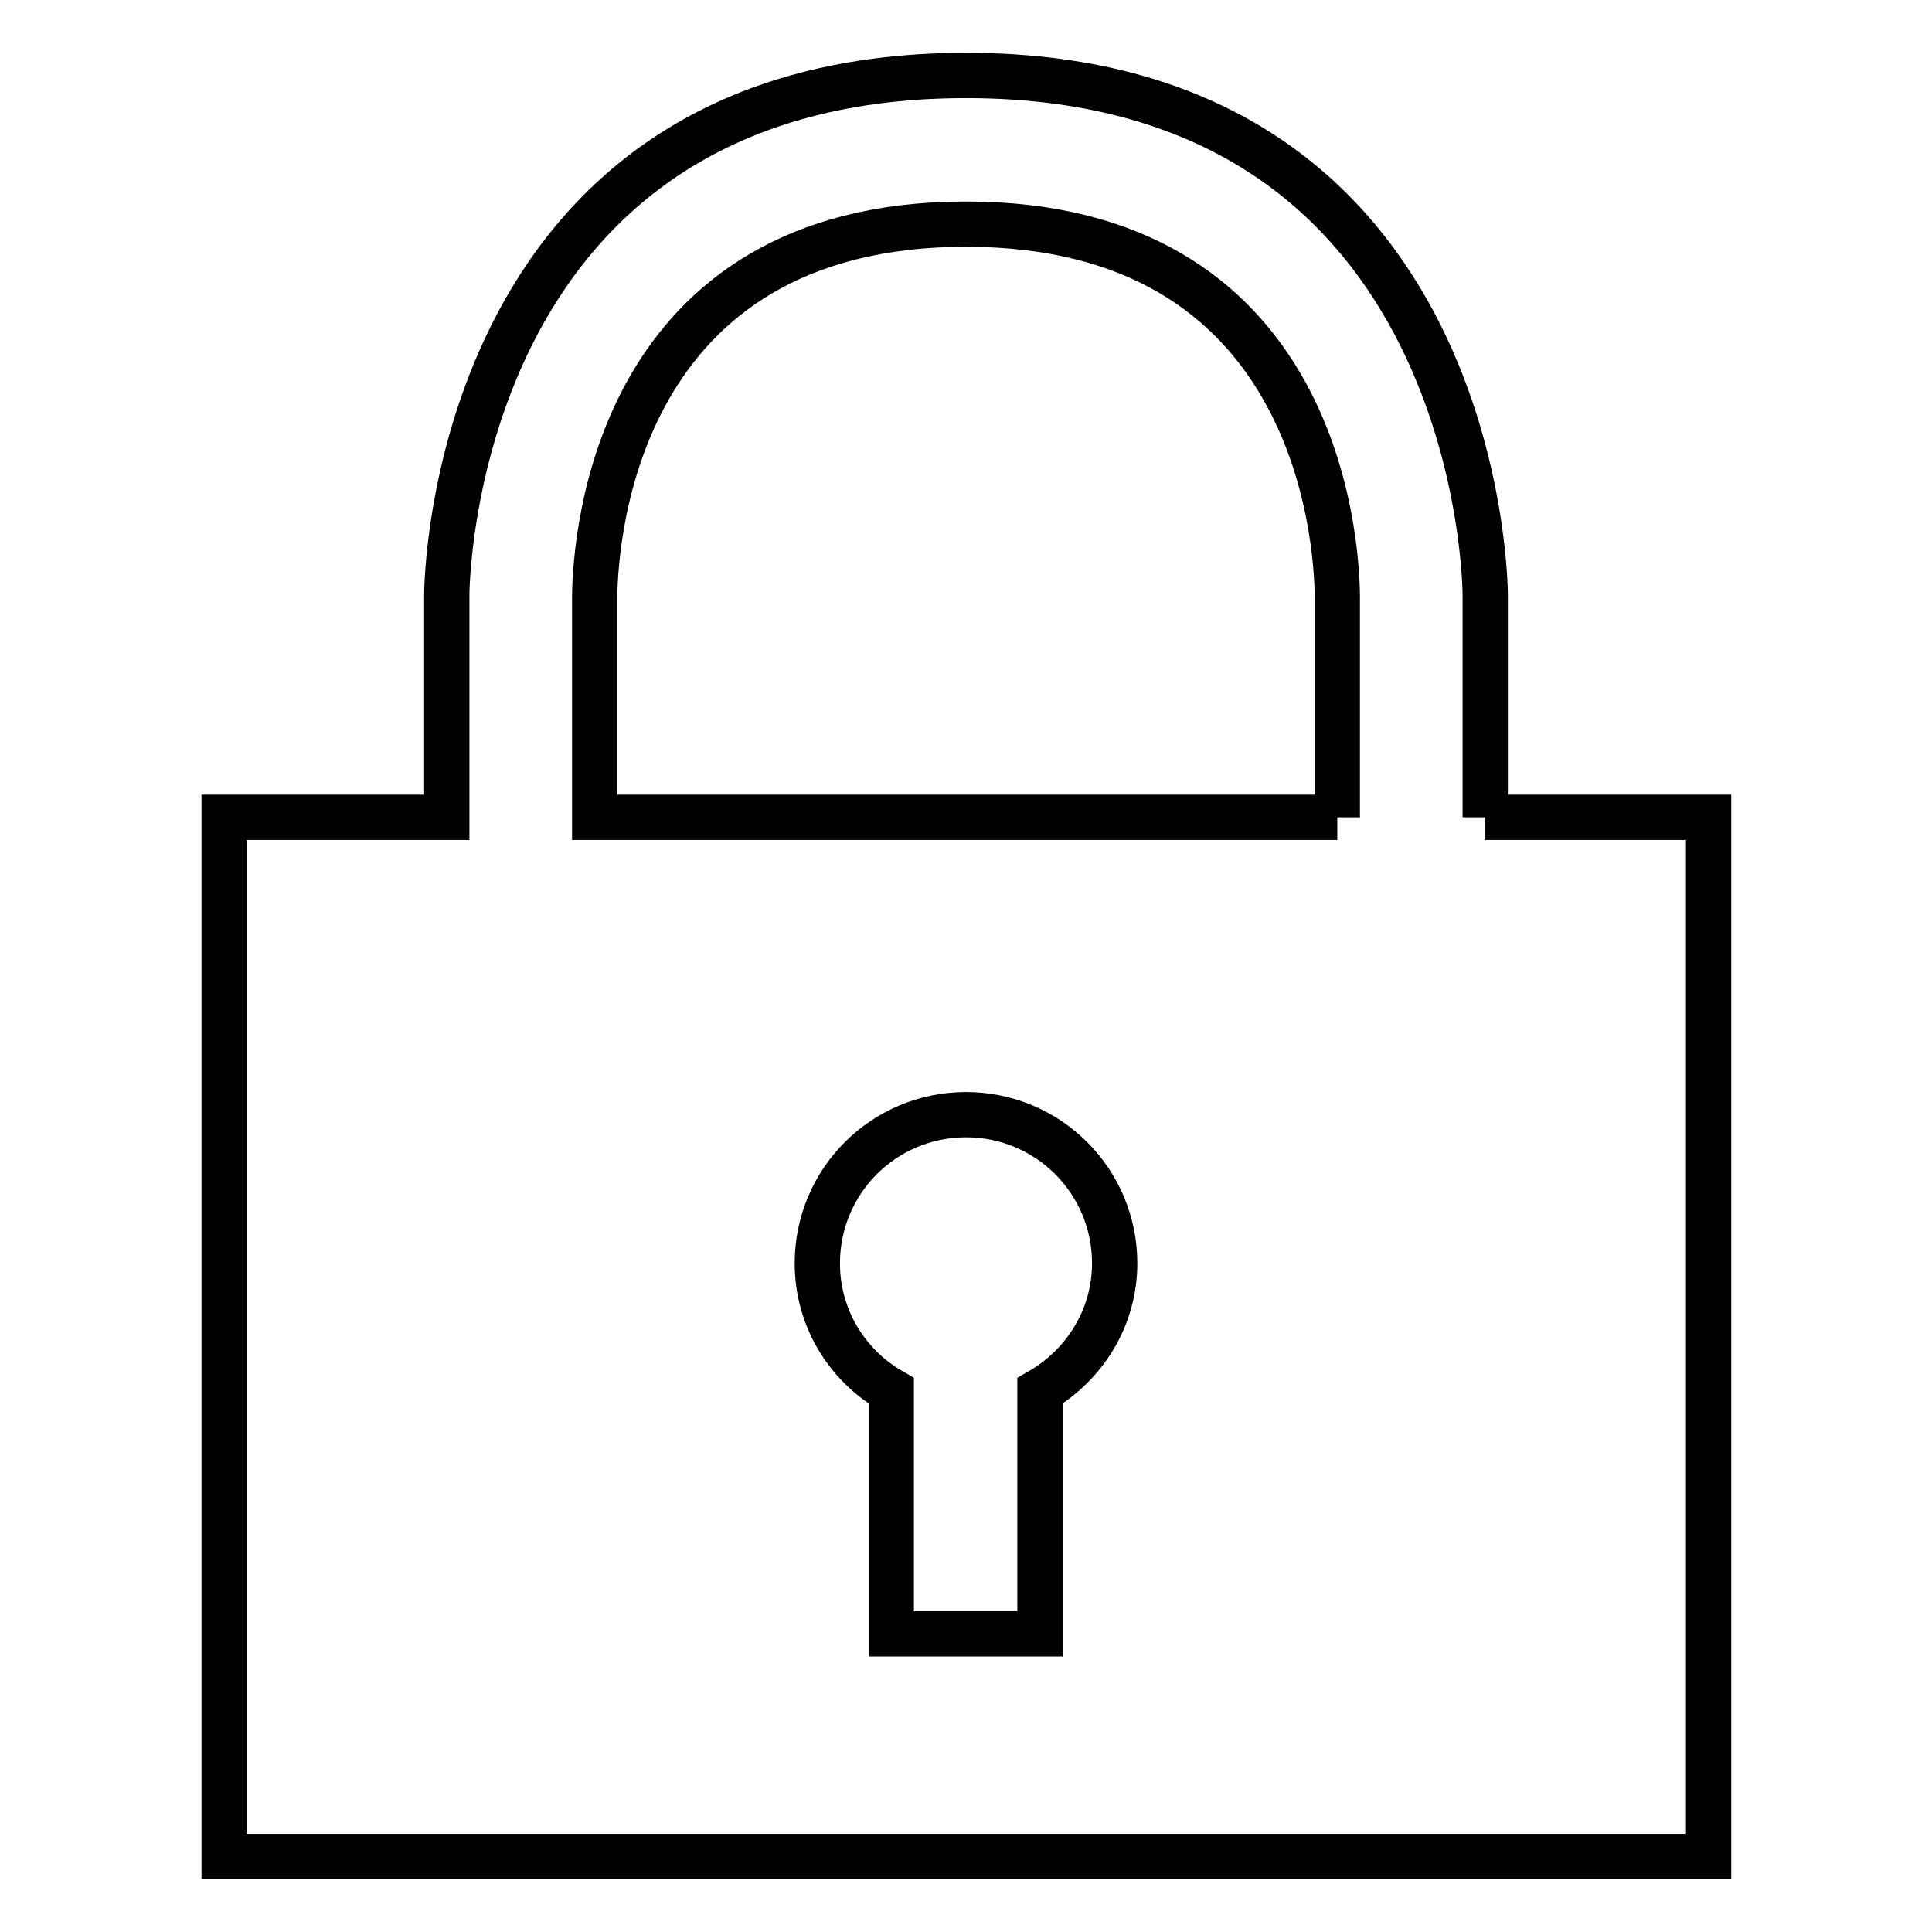<?xml version="1.0" encoding="utf-8"?>
<!-- Svg Vector Icons : http://www.onlinewebfonts.com/icon -->
<!DOCTYPE svg PUBLIC "-//W3C//DTD SVG 1.1//EN" "http://www.w3.org/Graphics/SVG/1.1/DTD/svg11.dtd">
<svg version="1.1" xmlns="http://www.w3.org/2000/svg" xmlns:xlink="http://www.w3.org/1999/xlink" x="0px" y="0px" viewBox="0 0 256 256" enable-background="new 0 0 256 256" xml:space="preserve">
<g> <path stroke-width="6" fill-opacity="0" stroke="#000000"  d="M196.8,108.3V78.8c0,0,0-68.8-68.8-68.8S59.2,78.8,59.2,78.8v29.5H29.7V246h196.7V108.3H196.8 M137.8,184.3 v32.2h-19.7v-32.2c-5.9-3.4-9.8-9.7-9.8-16.9c0-10.9,8.8-19.7,19.7-19.7c10.9,0,19.7,8.8,19.7,19.7 C147.7,174.6,143.7,180.9,137.8,184.3L137.8,184.3z M177.2,108.3H78.8V79c0.1-8.2,3-49.3,49.2-49.3c46.2,0,49.1,41.1,49.2,49.2 V108.3"/></g>
</svg>